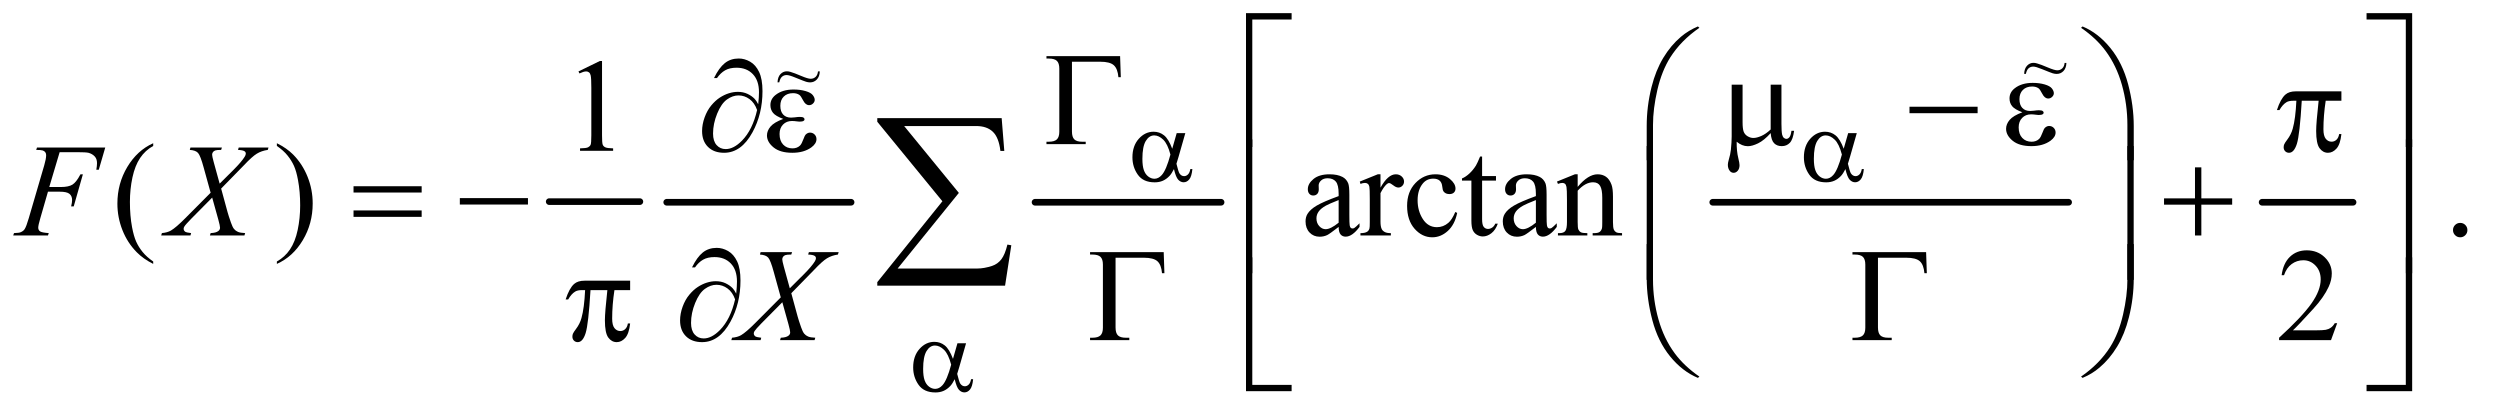<?xml version="1.0" encoding="UTF-8"?>
<!DOCTYPE svg PUBLIC '-//W3C//DTD SVG 1.0//EN'
          'http://www.w3.org/TR/2001/REC-SVG-20010904/DTD/svg10.dtd'>
<svg stroke-dasharray="none" shape-rendering="auto" xmlns="http://www.w3.org/2000/svg" font-family="'Dialog'" text-rendering="auto" width="295" fill-opacity="1" color-interpolation="auto" color-rendering="auto" preserveAspectRatio="xMidYMid meet" font-size="12px" viewBox="0 0 295 49" fill="black" xmlns:xlink="http://www.w3.org/1999/xlink" stroke="black" image-rendering="auto" stroke-miterlimit="10" stroke-linecap="square" stroke-linejoin="miter" font-style="normal" stroke-width="1" height="49" stroke-dashoffset="0" font-weight="normal" stroke-opacity="1"
><!--Generated by the Batik Graphics2D SVG Generator--><defs id="genericDefs"
  /><g
  ><defs id="defs1"
    ><clipPath clipPathUnits="userSpaceOnUse" id="clipPath1"
      ><path d="M0.915 1.272 L187.903 1.272 L187.903 31.862 L0.915 31.862 L0.915 1.272 Z"
      /></clipPath
      ><clipPath clipPathUnits="userSpaceOnUse" id="clipPath2"
      ><path d="M29.239 40.645 L29.239 1017.949 L6003.292 1017.949 L6003.292 40.645 Z"
      /></clipPath
      ><clipPath clipPathUnits="userSpaceOnUse" id="clipPath3"
      ><path d="M0.915 1.272 L0.915 31.862 L187.903 31.862 L187.903 1.272 Z"
      /></clipPath
    ></defs
    ><g stroke-width="16" transform="scale(1.576,1.576) translate(-0.915,-1.272) matrix(0.031,0,0,0.031,0,0)" stroke-linejoin="round" stroke-linecap="round"
    ><line y2="528" fill="none" x1="1356" clip-path="url(#clipPath2)" x2="1575" y1="528"
    /></g
    ><g stroke-width="16" transform="matrix(0.049,0,0,0.049,-1.442,-2.005)" stroke-linejoin="round" stroke-linecap="round"
    ><line y2="528" fill="none" x1="1635" clip-path="url(#clipPath2)" x2="2079" y1="528"
    /></g
    ><g stroke-width="16" transform="matrix(0.049,0,0,0.049,-1.442,-2.005)" stroke-linejoin="round" stroke-linecap="round"
    ><line y2="528" fill="none" x1="2522" clip-path="url(#clipPath2)" x2="2970" y1="528"
    /></g
    ><g stroke-width="16" transform="matrix(0.049,0,0,0.049,-1.442,-2.005)" stroke-linejoin="round" stroke-linecap="round"
    ><line y2="528" fill="none" x1="4154" clip-path="url(#clipPath2)" x2="5011" y1="528"
    /></g
    ><g stroke-width="16" transform="matrix(0.049,0,0,0.049,-1.442,-2.005)" stroke-linejoin="round" stroke-linecap="round"
    ><line y2="528" fill="none" x1="5477" clip-path="url(#clipPath2)" x2="5696" y1="528"
    /></g
    ><g transform="matrix(0.049,0,0,0.049,-1.442,-2.005)"
    ><path d="M1422.5 212.906 L1474.062 187.75 L1479.219 187.75 L1479.219 366.656 Q1479.219 384.469 1480.703 388.844 Q1482.188 393.219 1486.875 395.562 Q1491.562 397.906 1505.938 398.219 L1505.938 404 L1426.25 404 L1426.25 398.219 Q1441.25 397.906 1445.625 395.641 Q1450 393.375 1451.719 389.547 Q1453.438 385.719 1453.438 366.656 L1453.438 252.281 Q1453.438 229.156 1451.875 222.594 Q1450.781 217.594 1447.891 215.25 Q1445 212.906 1440.938 212.906 Q1435.156 212.906 1424.844 217.75 L1422.5 212.906 Z" stroke="none" clip-path="url(#clipPath2)"
    /></g
    ><g transform="matrix(0.049,0,0,0.049,-1.442,-2.005)"
    ><path d="M398.375 670.656 L398.375 676.438 Q374.781 664.562 359 648.625 Q336.5 625.969 324.312 595.188 Q312.125 564.406 312.125 531.281 Q312.125 482.844 336.031 442.922 Q359.938 403 398.375 385.812 L398.375 392.375 Q379.156 403 366.812 421.438 Q354.469 439.875 348.375 468.156 Q342.281 496.438 342.281 527.219 Q342.281 560.656 347.438 588 Q351.5 609.562 357.281 622.609 Q363.062 635.656 372.828 647.688 Q382.594 659.719 398.375 670.656 ZM696.188 392.375 L696.188 385.812 Q719.938 397.531 735.719 413.469 Q758.062 436.281 770.25 466.984 Q782.438 497.688 782.438 530.969 Q782.438 579.406 758.609 619.328 Q734.781 659.25 696.188 676.438 L696.188 670.656 Q715.406 659.875 727.828 641.516 Q740.25 623.156 746.266 594.797 Q752.281 566.438 752.281 535.656 Q752.281 502.375 747.125 474.875 Q743.219 453.312 737.359 440.344 Q731.5 427.375 721.812 415.344 Q712.125 403.312 696.188 392.375 ZM3253.094 587.375 Q3231.062 604.406 3225.438 607.062 Q3217 610.969 3207.469 610.969 Q3192.625 610.969 3183.016 600.812 Q3173.406 590.656 3173.406 574.094 Q3173.406 563.625 3178.094 555.969 Q3184.5 545.344 3200.359 535.969 Q3216.219 526.594 3253.094 513.156 L3253.094 507.531 Q3253.094 486.125 3246.297 478.156 Q3239.5 470.188 3226.531 470.188 Q3216.688 470.188 3210.906 475.5 Q3204.969 480.812 3204.969 487.688 L3205.281 496.75 Q3205.281 503.938 3201.609 507.844 Q3197.938 511.75 3192 511.75 Q3186.219 511.75 3182.547 507.688 Q3178.875 503.625 3178.875 496.594 Q3178.875 483.156 3192.625 471.906 Q3206.375 460.656 3231.219 460.656 Q3250.281 460.656 3262.469 467.062 Q3271.688 471.906 3276.062 482.219 Q3278.875 488.938 3278.875 509.719 L3278.875 558.312 Q3278.875 578.781 3279.656 583.391 Q3280.438 588 3282.234 589.562 Q3284.031 591.125 3286.375 591.125 Q3288.875 591.125 3290.75 590.031 Q3294.031 588 3303.406 578.625 L3303.406 587.375 Q3285.906 610.812 3269.969 610.812 Q3262.312 610.812 3257.781 605.5 Q3253.25 600.188 3253.094 587.375 ZM3253.094 577.219 L3253.094 522.688 Q3229.5 532.062 3222.625 535.969 Q3210.281 542.844 3204.969 550.344 Q3199.656 557.844 3199.656 566.75 Q3199.656 578 3206.375 585.422 Q3213.094 592.844 3221.844 592.844 Q3233.719 592.844 3253.094 577.219 ZM3353.875 460.656 L3353.875 492.844 Q3371.844 460.656 3390.75 460.656 Q3399.344 460.656 3404.969 465.891 Q3410.594 471.125 3410.594 478 Q3410.594 484.094 3406.531 488.312 Q3402.469 492.531 3396.844 492.531 Q3391.375 492.531 3384.578 487.141 Q3377.781 481.75 3374.5 481.75 Q3371.688 481.75 3368.406 484.875 Q3361.375 491.281 3353.875 505.969 L3353.875 574.562 Q3353.875 586.438 3356.844 592.531 Q3358.875 596.75 3364.031 599.562 Q3369.188 602.375 3378.875 602.375 L3378.875 608 L3305.594 608 L3305.594 602.375 Q3316.531 602.375 3321.844 598.938 Q3325.75 596.438 3327.312 590.969 Q3328.094 588.312 3328.094 575.812 L3328.094 520.344 Q3328.094 495.344 3327.078 490.578 Q3326.062 485.812 3323.328 483.625 Q3320.594 481.438 3316.531 481.438 Q3311.688 481.438 3305.594 483.781 L3304.031 478.156 L3347.312 460.656 L3353.875 460.656 ZM3538.562 553.625 Q3532.781 581.906 3515.906 597.141 Q3499.031 612.375 3478.562 612.375 Q3454.188 612.375 3436.062 591.906 Q3417.938 571.438 3417.938 536.594 Q3417.938 502.844 3438.016 481.75 Q3458.094 460.656 3486.219 460.656 Q3507.312 460.656 3520.906 471.828 Q3534.5 483 3534.5 495.031 Q3534.5 500.969 3530.672 504.641 Q3526.844 508.312 3519.969 508.312 Q3510.75 508.312 3506.062 502.375 Q3503.406 499.094 3502.547 489.875 Q3501.688 480.656 3496.219 475.812 Q3490.75 471.125 3481.062 471.125 Q3465.438 471.125 3455.906 482.688 Q3443.25 498 3443.25 523.156 Q3443.25 548.781 3455.828 568.391 Q3468.406 588 3489.812 588 Q3505.125 588 3517.312 577.531 Q3525.906 570.344 3534.031 551.438 L3538.562 553.625 ZM3598.562 417.844 L3598.562 464.875 L3632 464.875 L3632 475.812 L3598.562 475.812 L3598.562 568.625 Q3598.562 582.531 3602.547 587.375 Q3606.531 592.219 3612.781 592.219 Q3617.938 592.219 3622.781 589.016 Q3627.625 585.812 3630.281 579.562 L3636.375 579.562 Q3630.906 594.875 3620.906 602.609 Q3610.906 610.344 3600.281 610.344 Q3593.094 610.344 3586.219 606.359 Q3579.344 602.375 3576.062 594.953 Q3572.781 587.531 3572.781 572.062 L3572.781 475.812 L3550.125 475.812 L3550.125 470.656 Q3558.719 467.219 3567.703 459.016 Q3576.688 450.812 3583.719 439.562 Q3587.312 433.625 3593.719 417.844 L3598.562 417.844 ZM3728.094 587.375 Q3706.062 604.406 3700.438 607.062 Q3692 610.969 3682.469 610.969 Q3667.625 610.969 3658.016 600.812 Q3648.406 590.656 3648.406 574.094 Q3648.406 563.625 3653.094 555.969 Q3659.5 545.344 3675.359 535.969 Q3691.219 526.594 3728.094 513.156 L3728.094 507.531 Q3728.094 486.125 3721.297 478.156 Q3714.5 470.188 3701.531 470.188 Q3691.688 470.188 3685.906 475.5 Q3679.969 480.812 3679.969 487.688 L3680.281 496.75 Q3680.281 503.938 3676.609 507.844 Q3672.938 511.75 3667 511.75 Q3661.219 511.75 3657.547 507.688 Q3653.875 503.625 3653.875 496.594 Q3653.875 483.156 3667.625 471.906 Q3681.375 460.656 3706.219 460.656 Q3725.281 460.656 3737.469 467.062 Q3746.688 471.906 3751.062 482.219 Q3753.875 488.938 3753.875 509.719 L3753.875 558.312 Q3753.875 578.781 3754.656 583.391 Q3755.438 588 3757.234 589.562 Q3759.031 591.125 3761.375 591.125 Q3763.875 591.125 3765.75 590.031 Q3769.031 588 3778.406 578.625 L3778.406 587.375 Q3760.906 610.812 3744.969 610.812 Q3737.312 610.812 3732.781 605.5 Q3728.25 600.188 3728.094 587.375 ZM3728.094 577.219 L3728.094 522.688 Q3704.5 532.062 3697.625 535.969 Q3685.281 542.844 3679.969 550.344 Q3674.656 557.844 3674.656 566.75 Q3674.656 578 3681.375 585.422 Q3688.094 592.844 3696.844 592.844 Q3708.719 592.844 3728.094 577.219 ZM3828.719 490.969 Q3853.875 460.656 3876.688 460.656 Q3888.406 460.656 3896.844 466.516 Q3905.281 472.375 3910.281 485.812 Q3913.719 495.188 3913.719 514.562 L3913.719 575.656 Q3913.719 589.25 3915.906 594.094 Q3917.625 598 3921.453 600.188 Q3925.281 602.375 3935.594 602.375 L3935.594 608 L3864.812 608 L3864.812 602.375 L3867.781 602.375 Q3877.781 602.375 3881.766 599.328 Q3885.75 596.281 3887.312 590.344 Q3887.938 588 3887.938 575.656 L3887.938 517.062 Q3887.938 497.531 3882.859 488.703 Q3877.781 479.875 3865.75 479.875 Q3847.156 479.875 3828.719 500.188 L3828.719 575.656 Q3828.719 590.188 3830.438 593.625 Q3832.625 598.156 3836.453 600.266 Q3840.281 602.375 3852 602.375 L3852 608 L3781.219 608 L3781.219 602.375 L3784.344 602.375 Q3795.281 602.375 3799.109 596.828 Q3802.938 591.281 3802.938 575.656 L3802.938 522.531 Q3802.938 496.75 3801.766 491.125 Q3800.594 485.5 3798.172 483.469 Q3795.75 481.438 3791.688 481.438 Q3787.312 481.438 3781.219 483.781 L3778.875 478.156 L3822 460.656 L3828.719 460.656 L3828.719 490.969 ZM5954 577.688 Q5961.344 577.688 5966.344 582.766 Q5971.344 587.844 5971.344 595.031 Q5971.344 602.219 5966.266 607.297 Q5961.188 612.375 5954 612.375 Q5946.812 612.375 5941.734 607.297 Q5936.656 602.219 5936.656 595.031 Q5936.656 587.688 5941.734 582.688 Q5946.812 577.688 5954 577.688 Z" stroke="none" clip-path="url(#clipPath2)"
    /></g
    ><g transform="matrix(0.049,0,0,0.049,-1.442,-2.005)"
    ><path d="M5657.719 819.219 L5642.875 860 L5517.875 860 L5517.875 854.219 Q5573.031 803.906 5595.531 772.031 Q5618.031 740.156 5618.031 713.75 Q5618.031 693.594 5605.688 680.625 Q5593.344 667.656 5576.156 667.656 Q5560.531 667.656 5548.109 676.797 Q5535.688 685.938 5529.75 703.594 L5523.969 703.594 Q5527.875 674.688 5544.047 659.219 Q5560.219 643.75 5584.438 643.75 Q5610.219 643.75 5627.484 660.312 Q5644.75 676.875 5644.75 699.375 Q5644.75 715.469 5637.25 731.562 Q5625.688 756.875 5599.75 785.156 Q5560.844 827.656 5551.156 836.406 L5606.469 836.406 Q5623.344 836.406 5630.141 835.156 Q5636.938 833.906 5642.406 830.078 Q5647.875 826.25 5651.938 819.219 L5657.719 819.219 Z" stroke="none" clip-path="url(#clipPath2)"
    /></g
    ><g transform="matrix(0.049,0,0,0.049,-1.442,-2.005)"
    ><path d="M173.062 407.375 L148.062 491.281 L175.875 491.281 Q194.625 491.281 203.922 485.5 Q213.219 479.719 223.062 460.812 L229 460.812 L206.969 538 L200.719 538 Q203.062 528.625 203.062 522.531 Q203.062 513 196.734 507.766 Q190.406 502.531 173.062 502.531 L144.938 502.531 L126.5 566.438 Q121.5 583.469 121.5 589.094 Q121.5 594.875 125.797 598 Q130.094 601.125 146.812 602.219 L144.938 608 L61.188 608 L63.219 602.219 Q75.406 601.906 79.469 600.031 Q85.719 597.375 88.688 592.844 Q92.906 586.438 98.688 566.438 L136.031 438.781 Q140.562 423.312 140.562 414.562 Q140.562 410.5 138.531 407.609 Q136.5 404.719 132.516 403.312 Q128.531 401.906 116.656 401.906 L118.531 396.125 L282.906 396.125 L267.281 449.719 L261.344 449.719 Q263.062 440.031 263.062 433.781 Q263.062 423.469 257.359 417.453 Q251.656 411.438 242.75 408.938 Q236.5 407.375 214.781 407.375 L173.062 407.375 ZM604.312 396.125 L676.031 396.125 L674.312 401.906 Q659.156 404.094 647.828 411.047 Q636.5 418 616.969 438.781 L561.969 495.031 L577.438 551.75 Q579.625 559.875 585.562 576.906 Q589.312 587.844 593.062 592.375 Q596.812 596.906 602.516 599.328 Q608.219 601.75 619.781 602.219 L618.062 608 L534.938 608 L536.656 602.219 Q549.469 601.75 555.094 597.375 Q559.312 594.25 559.312 589.25 Q559.312 584.875 555.25 570.031 L540.406 516.75 L490.719 566.906 Q476.188 581.75 473.375 586.438 Q471.656 589.25 471.656 591.906 Q471.656 596.594 476.344 599.562 Q478.531 600.812 489.625 602.219 L488.062 608 L417.594 608 L419.312 602.219 Q432.594 600.969 441.031 596.125 Q453.375 588.781 475.094 566.906 L536.656 505.031 L519.781 443.938 Q512.125 415.812 506.422 409.328 Q500.719 402.844 486.5 401.906 L488.062 396.125 L563.844 396.125 L561.969 401.906 Q551.5 401.906 547.828 403.234 Q544.156 404.562 542.203 407.297 Q540.25 410.031 540.25 413.469 Q540.25 417.219 544 430.969 L558.375 483.156 L591.656 450.031 Q611.344 430.344 618.688 418.312 Q621.344 414.094 621.344 410.812 Q621.344 407.219 618.375 405.188 Q614.156 402.375 602.594 401.906 L604.312 396.125 Z" stroke="none" clip-path="url(#clipPath2)"
    /></g
    ><g transform="matrix(0.049,0,0,0.049,-1.442,-2.005)"
    ><path d="M1977.312 648.125 L2049.031 648.125 L2047.312 653.906 Q2032.156 656.094 2020.828 663.047 Q2009.5 670 1989.969 690.781 L1934.969 747.031 L1950.438 803.75 Q1952.625 811.875 1958.562 828.906 Q1962.312 839.844 1966.062 844.375 Q1969.812 848.906 1975.516 851.328 Q1981.219 853.75 1992.781 854.219 L1991.062 860 L1907.938 860 L1909.656 854.219 Q1922.469 853.75 1928.094 849.375 Q1932.312 846.25 1932.312 841.25 Q1932.312 836.875 1928.25 822.031 L1913.406 768.75 L1863.719 818.906 Q1849.188 833.75 1846.375 838.438 Q1844.656 841.25 1844.656 843.906 Q1844.656 848.594 1849.344 851.562 Q1851.531 852.812 1862.625 854.219 L1861.062 860 L1790.594 860 L1792.312 854.219 Q1805.594 852.969 1814.031 848.125 Q1826.375 840.781 1848.094 818.906 L1909.656 757.031 L1892.781 695.938 Q1885.125 667.812 1879.422 661.328 Q1873.719 654.844 1859.5 653.906 L1861.062 648.125 L1936.844 648.125 L1934.969 653.906 Q1924.5 653.906 1920.828 655.234 Q1917.156 656.562 1915.203 659.297 Q1913.25 662.031 1913.25 665.469 Q1913.25 669.219 1917 682.969 L1931.375 735.156 L1964.656 702.031 Q1984.344 682.344 1991.688 670.312 Q1994.344 666.094 1994.344 662.812 Q1994.344 659.219 1991.375 657.188 Q1987.156 654.375 1975.594 653.906 L1977.312 648.125 Z" stroke="none" clip-path="url(#clipPath2)"
    /></g
    ><g transform="matrix(0.049,0,0,0.049,-1.442,-2.005)"
    ><path d="M2863.125 361.5 L2883.875 361.5 L2867.625 418.375 Q2866 423.75 2862.5 435.25 Q2867.25 454.5 2869.625 458.25 Q2874.125 465.125 2881 465.125 Q2886 465.125 2890.25 461 Q2894.5 456.875 2895.875 448.125 L2900.875 448.125 Q2899.125 466.125 2893.312 473 Q2887.5 479.875 2879.875 479.875 Q2872.75 479.875 2866.938 473.875 Q2861.125 467.875 2856.5 448.125 Q2851 459 2845.75 464.625 Q2838.375 472.375 2829.75 476.188 Q2821.125 480 2810.125 480 Q2782.5 480 2769.5 461.625 Q2756.5 443.25 2756.5 419.75 Q2756.5 392.25 2771.75 375.188 Q2787 358.125 2807.5 358.125 Q2821.75 358.125 2832.625 366.812 Q2843.5 375.5 2852.375 399.125 L2863.125 361.5 ZM2848 413.125 Q2841.25 387.375 2830.625 377.188 Q2820 367 2809 367 Q2796.75 367 2788.625 380.438 Q2780.5 393.875 2780.5 423.25 Q2780.5 440.625 2784 450.562 Q2787.5 460.5 2794.562 465.938 Q2801.625 471.375 2809.5 471.375 Q2819.125 471.375 2827.125 462.5 Q2838 450.5 2848 413.125 ZM4480.125 361.5 L4500.875 361.5 L4484.625 418.375 Q4483 423.75 4479.5 435.25 Q4484.25 454.5 4486.625 458.25 Q4491.125 465.125 4498 465.125 Q4503 465.125 4507.25 461 Q4511.5 456.875 4512.875 448.125 L4517.875 448.125 Q4516.125 466.125 4510.312 473 Q4504.5 479.875 4496.875 479.875 Q4489.75 479.875 4483.938 473.875 Q4478.125 467.875 4473.5 448.125 Q4468 459 4462.75 464.625 Q4455.375 472.375 4446.75 476.188 Q4438.125 480 4427.125 480 Q4399.5 480 4386.5 461.625 Q4373.5 443.25 4373.5 419.75 Q4373.5 392.25 4388.75 375.188 Q4404 358.125 4424.5 358.125 Q4438.75 358.125 4449.625 366.812 Q4460.5 375.5 4469.375 399.125 L4480.125 361.5 ZM4465 413.125 Q4458.25 387.375 4447.625 377.188 Q4437 367 4426 367 Q4413.75 367 4405.625 380.438 Q4397.5 393.875 4397.5 423.25 Q4397.5 440.625 4401 450.562 Q4404.5 460.5 4411.562 465.938 Q4418.625 471.375 4426.5 471.375 Q4436.125 471.375 4444.125 462.5 Q4455 450.5 4465 413.125 Z" stroke="none" clip-path="url(#clipPath2)"
    /></g
    ><g transform="matrix(0.049,0,0,0.049,-1.442,-2.005)"
    ><path d="M2335.125 867.5 L2355.875 867.5 L2339.625 924.375 Q2338 929.75 2334.5 941.25 Q2339.25 960.5 2341.625 964.25 Q2346.125 971.125 2353 971.125 Q2358 971.125 2362.25 967 Q2366.5 962.875 2367.875 954.125 L2372.875 954.125 Q2371.125 972.125 2365.312 979 Q2359.5 985.875 2351.875 985.875 Q2344.75 985.875 2338.938 979.875 Q2333.125 973.875 2328.5 954.125 Q2323 965 2317.75 970.625 Q2310.375 978.375 2301.75 982.188 Q2293.125 986 2282.125 986 Q2254.5 986 2241.5 967.625 Q2228.5 949.25 2228.5 925.75 Q2228.5 898.25 2243.75 881.188 Q2259 864.125 2279.5 864.125 Q2293.75 864.125 2304.625 872.812 Q2315.5 881.5 2324.375 905.125 L2335.125 867.5 ZM2320 919.125 Q2313.25 893.375 2302.625 883.188 Q2292 873 2281 873 Q2268.75 873 2260.625 886.438 Q2252.5 899.875 2252.5 929.25 Q2252.5 946.625 2256 956.562 Q2259.5 966.5 2266.562 971.938 Q2273.625 977.375 2281.5 977.375 Q2291.125 977.375 2299.125 968.5 Q2310 956.5 2320 919.125 Z" stroke="none" clip-path="url(#clipPath2)"
    /></g
    ><g transform="matrix(0.049,0,0,0.049,-1.442,-2.005)"
    ><path d="M3045.156 394.938 L3030 394.938 L3030 72.594 L3139.844 72.594 L3139.844 87.906 L3045.156 87.906 L3045.156 394.938 ZM5728.469 72.594 L5838.312 72.594 L5838.312 394.938 L5823 394.938 L5823 87.906 L5728.469 87.906 L5728.469 72.594 Z" stroke="none" clip-path="url(#clipPath2)"
    /></g
    ><g transform="matrix(0.049,0,0,0.049,-1.442,-2.005)"
    ><path d="M2726.812 176.125 L2728.531 226.906 L2722.75 226.906 Q2721.031 206.438 2711.656 198 Q2702.281 189.562 2679 189.562 L2610.875 189.562 L2610.875 357.531 Q2610.875 370.969 2616.578 376.594 Q2622.281 382.219 2635.562 382.219 L2644 382.219 L2644 388 L2549.469 388 L2549.469 382.219 L2554.938 382.219 Q2568.688 382.219 2574.547 376.594 Q2580.406 370.969 2580.406 358 L2580.406 206.125 Q2580.406 193.156 2574.625 187.531 Q2568.844 181.906 2554.938 181.906 L2549.469 181.906 L2549.469 176.125 L2726.812 176.125 ZM4319.438 244.875 L4319.438 339.094 Q4319.438 357.844 4321.156 365.344 Q4322.562 370.656 4325.375 373 Q4328.188 375.344 4331.312 375.344 Q4335.219 375.344 4338.578 371.438 Q4341.938 367.531 4343.5 355.969 L4349.906 355.969 Q4347.25 376.906 4339.594 384.875 Q4331.938 392.844 4320.219 392.844 Q4308.656 392.844 4301.781 385.812 Q4294.906 378.781 4293.5 361.438 Q4277.562 379.094 4263.266 386.047 Q4248.969 393 4238.5 393 Q4231.469 393 4224.75 390.266 Q4218.031 387.531 4211.625 382.219 Q4211.312 404.875 4215.531 421.75 Q4218.5 433.781 4218.5 438.625 Q4218.5 447.062 4214.203 452.062 Q4209.906 457.062 4204.438 457.062 Q4198.812 457.062 4195.219 452.688 Q4190.375 446.75 4190.375 437.844 Q4190.375 433.469 4192.25 426.906 Q4196.625 412.219 4197.719 401.281 Q4199.594 382.531 4199.594 369.406 L4199.594 244.875 L4225.844 244.875 L4225.844 335.031 Q4225.844 350.969 4228.5 358 Q4231.156 365.031 4238.031 369.094 Q4244.906 373.156 4251.781 373.156 Q4259.906 373.156 4271 368.312 Q4282.094 363.469 4293.5 352.688 L4293.5 244.875 L4319.438 244.875 ZM4627.781 298 L4791.844 298 L4791.844 313.469 L4627.781 313.469 L4627.781 298 ZM4899.625 311.281 Q4881.188 304.406 4874.938 296.594 Q4868.688 288.781 4868.688 278 Q4868.688 263.469 4880.875 253.781 Q4897.438 240.5 4924.469 240.5 Q4940.562 240.5 4953.375 244.25 Q4966.188 248 4970.797 254.016 Q4975.406 260.031 4975.406 265.344 Q4975.406 270.188 4971.344 274.172 Q4967.281 278.156 4961.969 278.156 Q4953.375 278.156 4947.672 266.984 Q4941.969 255.812 4938.219 253.312 Q4932.125 249.25 4923.219 249.25 Q4909.156 249.25 4900.875 257.453 Q4892.594 265.656 4892.594 279.719 Q4892.594 293.469 4899.469 300.812 Q4906.344 308.156 4918.375 308.156 Q4922.438 308.156 4927.281 307.531 Q4934.938 306.438 4939.312 306.438 Q4946.031 306.438 4948.453 308.156 Q4950.875 309.875 4950.875 312.219 Q4950.875 314.562 4948.844 315.812 Q4946.031 317.844 4939 317.844 Q4937.438 317.844 4933.844 317.375 Q4925.719 316.281 4920.562 316.281 Q4907.438 316.281 4899.078 324.875 Q4890.719 333.469 4890.719 347.531 Q4890.719 363.938 4899.391 373.078 Q4908.062 382.219 4921.812 382.219 Q4932.906 382.219 4939.938 375.5 Q4944 371.594 4948.531 359.25 Q4951.5 351.125 4953.375 349.25 Q4958.375 344.25 4964 344.25 Q4970.562 344.25 4975.094 348.781 Q4979.625 353.312 4979.625 360.031 Q4979.625 370.812 4967.281 379.875 Q4949.312 392.844 4921.5 392.844 Q4892.125 392.844 4876.266 379.875 Q4860.406 366.906 4860.406 351.125 Q4860.406 339.875 4868.922 329.719 Q4877.438 319.562 4899.625 311.281 Z" stroke="none" clip-path="url(#clipPath2)"
    /></g
    ><g transform="matrix(0.049,0,0,0.049,-1.442,-2.005)"
    ><path d="M3994.969 426.938 L3994.969 344.75 Q3994.969 296.625 4006.688 250.219 Q4016.688 210.375 4034.891 180.219 Q4053.094 150.062 4077.469 129.438 Q4095.281 114.281 4118.25 104.594 L4121.844 107.875 Q4077.781 138.188 4051.844 178.969 Q4031.219 211.625 4020.672 257.25 Q4010.125 302.875 4010.125 341.625 L4010.125 426.938 L3994.969 426.938 ZM5167.844 426.938 L5152.531 426.938 L5152.531 341.625 Q5152.531 292.25 5139.406 245.531 Q5126.281 198.812 5100.031 163.5 Q5077.375 132.875 5040.969 107.875 L5044.562 104.594 Q5082.219 120.375 5111.516 156.469 Q5140.812 192.562 5154.328 243.891 Q5167.844 295.219 5167.844 344.75 L5167.844 426.938 Z" stroke="none" clip-path="url(#clipPath2)"
    /></g
    ><g transform="matrix(0.049,0,0,0.049,-1.442,-2.005)"
    ><path d="M1855.312 291.969 Q1857.188 274.312 1857.188 263.062 Q1857.188 234.938 1842.422 219.469 Q1827.656 204 1803.125 204 Q1786.562 204 1775.625 210.25 Q1764.688 216.5 1756.094 228.844 L1748.906 228.844 Q1760.938 204.156 1774.844 192.984 Q1788.75 181.812 1808.438 181.812 Q1822.5 181.812 1835.859 189.469 Q1849.219 197.125 1857.422 214.156 Q1865.625 231.188 1865.625 260.406 Q1865.625 315.562 1841.562 359.469 Q1814.688 408.844 1773.125 408.844 Q1748.75 408.844 1734.453 394.781 Q1720.156 380.719 1720.156 356.5 Q1720.156 340.406 1726.25 323.609 Q1732.344 306.812 1742.266 294.859 Q1752.188 282.906 1762.891 275.953 Q1773.594 269 1784.609 265.562 Q1795.625 262.125 1806.25 262.125 Q1819.219 262.125 1829.531 266.969 Q1839.844 271.812 1846.719 279 Q1850.938 283.375 1855.312 291.969 ZM1852.656 305.875 Q1846.562 288.531 1834.453 279.625 Q1822.344 270.719 1807.812 270.719 Q1793.75 270.719 1780.078 280.484 Q1766.406 290.25 1756.484 314.547 Q1746.562 338.844 1746.562 362.594 Q1746.562 380.719 1755.156 390.328 Q1763.75 399.938 1777.031 399.938 Q1796.25 399.938 1816.25 379.625 Q1841.719 353.688 1852.656 305.875 ZM1915.625 327.281 Q1897.188 320.406 1890.938 312.594 Q1884.688 304.781 1884.688 294 Q1884.688 279.469 1896.875 269.781 Q1913.438 256.5 1940.469 256.5 Q1956.562 256.5 1969.375 260.25 Q1982.188 264 1986.797 270.016 Q1991.406 276.031 1991.406 281.344 Q1991.406 286.188 1987.344 290.172 Q1983.281 294.156 1977.969 294.156 Q1969.375 294.156 1963.672 282.984 Q1957.969 271.812 1954.219 269.312 Q1948.125 265.25 1939.219 265.25 Q1925.156 265.25 1916.875 273.453 Q1908.594 281.656 1908.594 295.719 Q1908.594 309.469 1915.469 316.812 Q1922.344 324.156 1934.375 324.156 Q1938.438 324.156 1943.281 323.531 Q1950.938 322.438 1955.312 322.438 Q1962.031 322.438 1964.453 324.156 Q1966.875 325.875 1966.875 328.219 Q1966.875 330.562 1964.844 331.812 Q1962.031 333.844 1955 333.844 Q1953.438 333.844 1949.844 333.375 Q1941.719 332.281 1936.562 332.281 Q1923.438 332.281 1915.078 340.875 Q1906.719 349.469 1906.719 363.531 Q1906.719 379.938 1915.391 389.078 Q1924.062 398.219 1937.812 398.219 Q1948.906 398.219 1955.938 391.5 Q1960 387.594 1964.531 375.25 Q1967.5 367.125 1969.375 365.25 Q1974.375 360.25 1980 360.25 Q1986.562 360.25 1991.094 364.781 Q1995.625 369.312 1995.625 376.031 Q1995.625 386.812 1983.281 395.875 Q1965.312 408.844 1937.5 408.844 Q1908.125 408.844 1892.266 395.875 Q1876.406 382.906 1876.406 367.125 Q1876.406 355.875 1884.922 345.719 Q1893.438 335.562 1915.625 327.281 ZM5667.906 260.875 L5667.906 283.531 L5630.094 283.531 Q5624.625 319.312 5624.625 352.125 Q5624.625 368.219 5630.25 375.172 Q5635.875 382.125 5644.312 382.125 Q5651.031 382.125 5656.031 377.438 Q5661.031 372.75 5662.438 363.844 L5667.906 363.844 Q5665.25 388.531 5656.109 398.688 Q5646.969 408.844 5635.562 408.844 Q5623.375 408.844 5615.25 397.75 Q5607.125 386.656 5607.125 356.344 Q5607.125 337.281 5613.062 283.531 L5572.438 283.531 Q5567.594 365.406 5560.719 387.125 Q5553.844 408.844 5541.812 408.844 Q5536.188 408.844 5532.516 405.094 Q5528.844 401.344 5528.844 395.719 Q5528.844 391.656 5530.094 388.688 Q5531.812 384.625 5537.438 377.281 Q5546.969 364.625 5550.719 350.719 Q5557.438 326.969 5559.469 283.531 L5552.281 283.531 Q5540.875 283.531 5535.25 287.281 Q5526.188 292.906 5518.688 306.031 L5512.594 306.031 Q5521.344 279 5533.062 268.688 Q5541.969 260.875 5558.062 260.875 L5667.906 260.875 Z" stroke="none" clip-path="url(#clipPath2)"
    /></g
    ><g transform="matrix(0.049,0,0,0.049,-1.442,-2.005)"
    ><path d="M880.781 489.406 L1044.844 489.406 L1044.844 504.562 L880.781 504.562 L880.781 489.406 ZM880.781 547.688 L1044.844 547.688 L1044.844 563.156 L880.781 563.156 L880.781 547.688 ZM1136.781 518 L1300.844 518 L1300.844 533.469 L1136.781 533.469 L1136.781 518 ZM5315.312 443.938 L5330.625 443.938 L5330.625 518.625 L5404.844 518.625 L5404.844 533.781 L5330.625 533.781 L5330.625 608 L5315.312 608 L5315.312 533.781 L5240.781 533.781 L5240.781 518.625 L5315.312 518.625 L5315.312 443.938 Z" stroke="none" clip-path="url(#clipPath2)"
    /></g
    ><g transform="matrix(0.049,0,0,0.049,-1.442,-2.005)"
    ><path d="M3045.156 698.938 L3030 698.938 L3030 376.594 L3045.156 376.594 L3045.156 698.938 ZM5823.156 376.594 L5838.312 376.594 L5838.312 698.938 L5823.156 698.938 L5823.156 376.594 Z" stroke="none" clip-path="url(#clipPath2)"
    /></g
    ><g transform="matrix(0.049,0,0,0.049,-1.442,-2.005)"
    ><path d="M4010.125 714.938 L3994.969 714.938 L3994.969 392.594 L4010.125 392.594 L4010.125 714.938 ZM5167.688 714.938 L5152.531 714.938 L5152.531 392.594 L5167.688 392.594 L5167.688 714.938 Z" stroke="none" clip-path="url(#clipPath2)"
    /></g
    ><g transform="matrix(0.049,0,0,0.049,-1.442,-2.005)"
    ><path d="M1546.906 716.875 L1546.906 739.531 L1509.094 739.531 Q1503.625 775.312 1503.625 808.125 Q1503.625 824.219 1509.25 831.172 Q1514.875 838.125 1523.312 838.125 Q1530.031 838.125 1535.031 833.438 Q1540.031 828.75 1541.438 819.844 L1546.906 819.844 Q1544.25 844.531 1535.109 854.688 Q1525.969 864.844 1514.562 864.844 Q1502.375 864.844 1494.25 853.75 Q1486.125 842.656 1486.125 812.344 Q1486.125 793.281 1492.062 739.531 L1451.438 739.531 Q1446.594 821.406 1439.719 843.125 Q1432.844 864.844 1420.812 864.844 Q1415.188 864.844 1411.516 861.094 Q1407.844 857.344 1407.844 851.719 Q1407.844 847.656 1409.094 844.688 Q1410.812 840.625 1416.438 833.281 Q1425.969 820.625 1429.719 806.719 Q1436.438 782.969 1438.469 739.531 L1431.281 739.531 Q1419.875 739.531 1414.25 743.281 Q1405.188 748.906 1397.688 762.031 L1391.594 762.031 Q1400.344 735 1412.062 724.688 Q1420.969 716.875 1437.062 716.875 L1546.906 716.875 ZM1802.312 747.969 Q1804.188 730.312 1804.188 719.062 Q1804.188 690.938 1789.422 675.469 Q1774.656 660 1750.125 660 Q1733.562 660 1722.625 666.25 Q1711.688 672.5 1703.094 684.844 L1695.906 684.844 Q1707.938 660.156 1721.844 648.984 Q1735.75 637.812 1755.438 637.812 Q1769.5 637.812 1782.859 645.469 Q1796.219 653.125 1804.422 670.156 Q1812.625 687.188 1812.625 716.406 Q1812.625 771.562 1788.562 815.469 Q1761.688 864.844 1720.125 864.844 Q1695.75 864.844 1681.453 850.781 Q1667.156 836.719 1667.156 812.5 Q1667.156 796.406 1673.25 779.609 Q1679.344 762.812 1689.266 750.859 Q1699.188 738.906 1709.891 731.953 Q1720.594 725 1731.609 721.562 Q1742.625 718.125 1753.25 718.125 Q1766.219 718.125 1776.531 722.969 Q1786.844 727.812 1793.719 735 Q1797.938 739.375 1802.312 747.969 ZM1799.656 761.875 Q1793.562 744.531 1781.453 735.625 Q1769.344 726.719 1754.812 726.719 Q1740.75 726.719 1727.078 736.484 Q1713.406 746.25 1703.484 770.547 Q1693.562 794.844 1693.562 818.594 Q1693.562 836.719 1702.156 846.328 Q1710.75 855.938 1724.031 855.938 Q1743.25 855.938 1763.25 835.625 Q1788.719 809.688 1799.656 761.875 ZM2831.812 648.125 L2833.531 698.906 L2827.75 698.906 Q2826.031 678.438 2816.656 670 Q2807.281 661.562 2784 661.562 L2715.875 661.562 L2715.875 829.531 Q2715.875 842.969 2721.578 848.594 Q2727.281 854.219 2740.562 854.219 L2749 854.219 L2749 860 L2654.469 860 L2654.469 854.219 L2659.938 854.219 Q2673.688 854.219 2679.547 848.594 Q2685.406 842.969 2685.406 830 L2685.406 678.125 Q2685.406 665.156 2679.625 659.531 Q2673.844 653.906 2659.938 653.906 L2654.469 653.906 L2654.469 648.125 L2831.812 648.125 ZM4667.812 648.125 L4669.531 698.906 L4663.75 698.906 Q4662.031 678.438 4652.656 670 Q4643.281 661.562 4620 661.562 L4551.875 661.562 L4551.875 829.531 Q4551.875 842.969 4557.578 848.594 Q4563.281 854.219 4576.562 854.219 L4585 854.219 L4585 860 L4490.469 860 L4490.469 854.219 L4495.938 854.219 Q4509.688 854.219 4515.547 848.594 Q4521.406 842.969 4521.406 830 L4521.406 678.125 Q4521.406 665.156 4515.625 659.531 Q4509.844 653.906 4495.938 653.906 L4490.469 653.906 L4490.469 648.125 L4667.812 648.125 Z" stroke="none" clip-path="url(#clipPath2)"
    /></g
    ><g transform="matrix(0.049,0,0,0.049,-1.442,-2.005)"
    ><path d="M3994.969 628.594 L4010.125 628.594 L4010.125 714.062 Q4010.125 763.438 4023.328 810.156 Q4036.531 856.875 4062.781 892.188 Q4085.438 922.656 4121.844 947.812 L4118.25 950.938 Q4080.594 935.156 4051.297 899.141 Q4022 863.125 4008.484 811.719 Q3994.969 760.312 3994.969 710.938 L3994.969 628.594 ZM5167.844 628.594 L5167.844 710.938 Q5167.844 759.062 5156.125 805.312 Q5146.125 845.312 5127.922 875.469 Q5109.719 905.625 5085.188 926.25 Q5067.531 941.406 5044.562 950.938 L5040.969 947.812 Q5085.031 917.5 5110.969 876.719 Q5131.594 844.062 5142.062 798.438 Q5152.531 752.812 5152.531 714.062 L5152.531 628.594 L5167.844 628.594 Z" stroke="none" clip-path="url(#clipPath2)"
    /></g
    ><g transform="matrix(0.049,0,0,0.049,-1.442,-2.005)"
    ><path d="M3139.844 982.938 L3030 982.938 L3030 660.594 L3045.156 660.594 L3045.156 967.781 L3139.844 967.781 L3139.844 982.938 ZM5823 660.594 L5838.312 660.594 L5838.312 982.938 L5728.469 982.938 L5728.469 967.781 L5823 967.781 L5823 660.594 Z" stroke="none" clip-path="url(#clipPath2)"
    /></g
    ><g transform="matrix(0.049,0,0,0.049,-1.442,-2.005)"
    ><path d="M2449.812 728.812 L2142.078 728.812 L2142.078 720.375 L2298.875 525.609 L2142.078 334.125 L2142.078 325.453 L2441.609 325.453 L2447.938 404.438 L2438.562 404.438 Q2434.812 372.094 2420.398 358.266 Q2405.984 344.438 2380.203 344.438 L2206.766 344.438 L2338.484 505.453 L2191.062 687.562 L2382.781 687.562 Q2399.188 687.562 2418.641 681.234 Q2432 676.781 2440.789 665.414 Q2449.578 654.047 2455.438 629.906 L2464.812 631.547 L2449.812 728.812 Z" stroke="none" clip-path="url(#clipPath2)"
    /></g
    ><g transform="matrix(1.576,0,0,1.576,-1.442,-2.005)"
    ><path d="M62.16 6.619 L62.295 6.619 Q62.283 7.004 62.075 7.223 Q61.868 7.441 61.568 7.441 Q61.431 7.441 61.273 7.395 Q61.117 7.348 60.463 7.081 Q60.006 6.891 59.813 6.891 Q59.605 6.891 59.463 7.02 Q59.321 7.146 59.261 7.435 L59.131 7.435 Q59.149 7.034 59.35 6.822 Q59.552 6.611 59.825 6.611 Q59.955 6.611 60.091 6.652 Q60.4 6.741 60.901 6.957 Q61.405 7.17 61.609 7.17 Q61.832 7.17 61.983 7.028 Q62.135 6.885 62.16 6.619 Z" stroke="none" clip-path="url(#clipPath3)"
    /></g
    ><g transform="matrix(1.576,0,0,1.576,-1.442,-2.005)"
    ><path d="M155.499 5.985 L155.633 5.985 Q155.621 6.37 155.414 6.59 Q155.206 6.807 154.906 6.807 Q154.77 6.807 154.612 6.762 Q154.456 6.714 153.801 6.447 Q153.345 6.258 153.151 6.258 Q152.944 6.258 152.801 6.386 Q152.659 6.513 152.6 6.801 L152.469 6.801 Q152.487 6.4 152.689 6.189 Q152.89 5.977 153.163 5.977 Q153.293 5.977 153.43 6.019 Q153.738 6.108 154.24 6.323 Q154.744 6.536 154.947 6.536 Q155.171 6.536 155.321 6.394 Q155.473 6.252 155.499 5.985 Z" stroke="none" clip-path="url(#clipPath3)"
    /></g
  ></g
></svg
>
